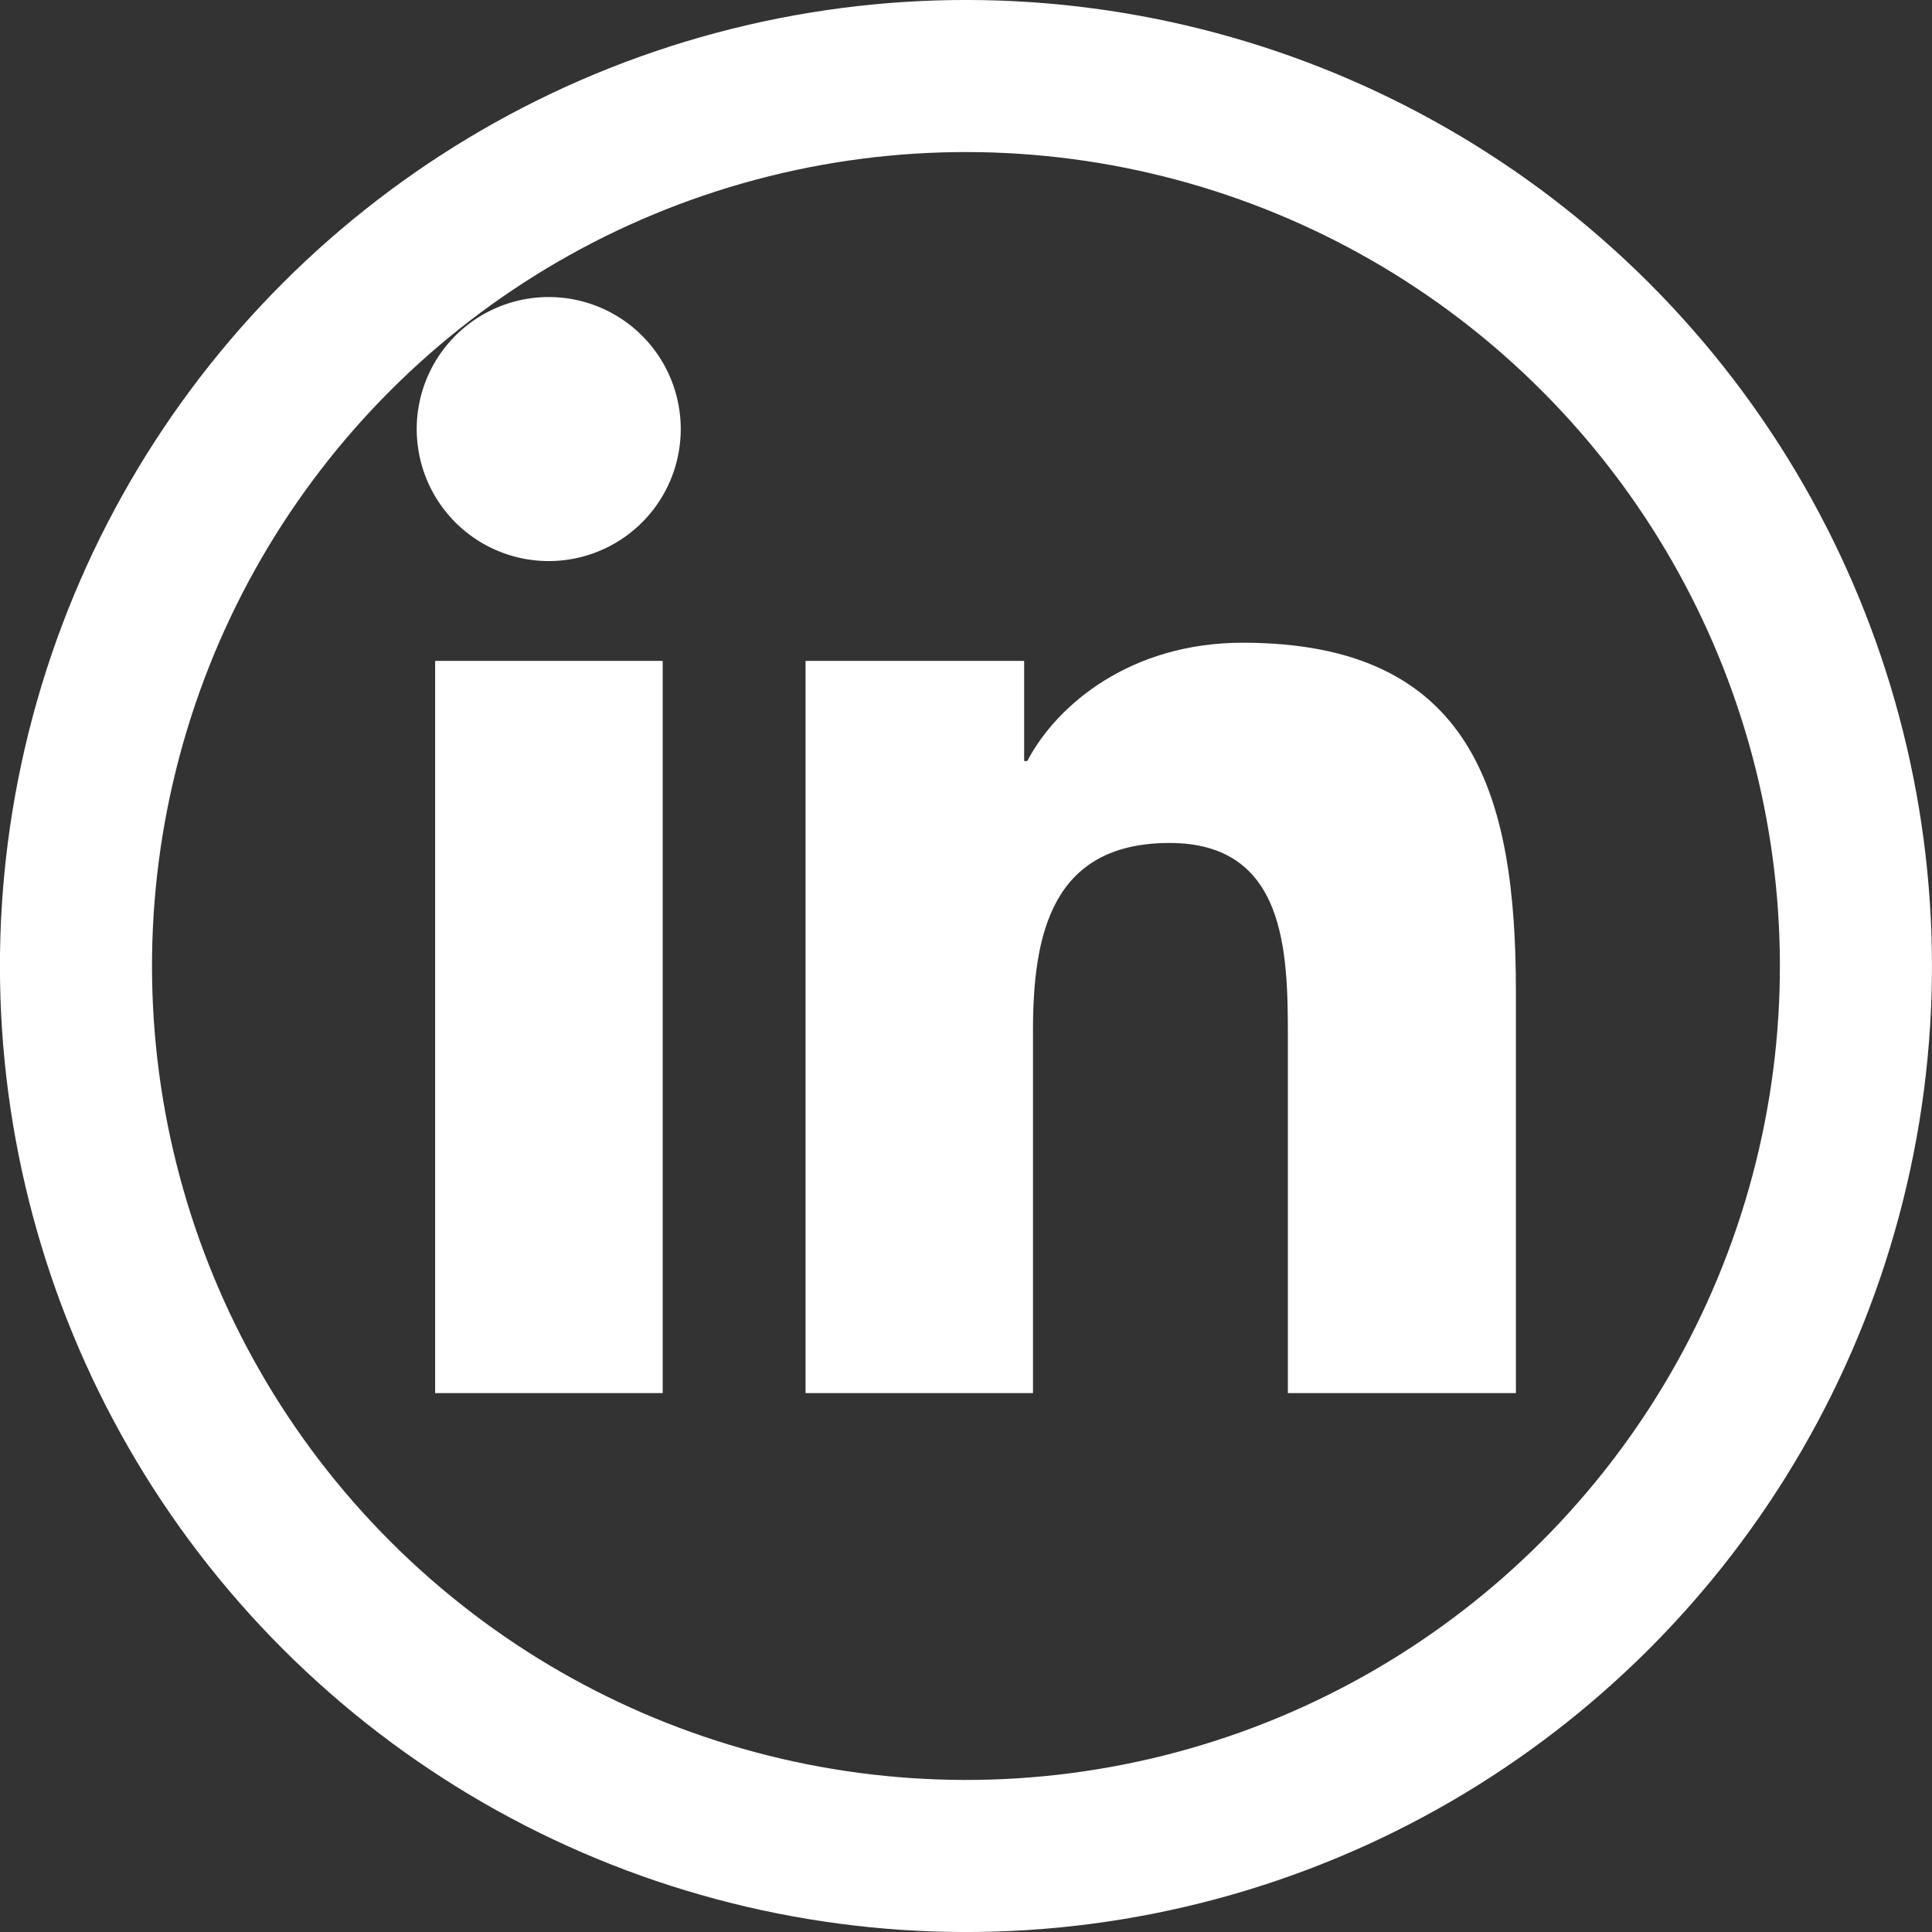<svg id="Layer_3" data-name="Layer 3" xmlns="http://www.w3.org/2000/svg" width="247.48" height="247.48" viewBox="0 0 247.48 247.48"><rect x="0" y="0" width="247.48" height="247.48" fill="#333333" stroke="none"/><defs><style>.cls-1{fill:#fff;}.cls-2{fill:none;stroke:#fff;stroke-miterlimit:10;stroke-width:19.48px;}</style></defs><path class="cls-1" d="M61,87.46H90.15v93.79H61Zm14.6-46.61A16.91,16.91,0,1,1,58.64,57.74,16.91,16.91,0,0,1,75.56,40.85" transform="translate(-5.26 -2.8)"/><path class="cls-1" d="M108.45,87.46h28v12.83h.39c3.89-7.38,13.4-15.16,27.6-15.16,29.51,0,35,19.42,35,44.68v51.44H170.23v-45.6c0-10.88-.22-24.87-15.16-24.87-15.17,0-17.49,11.84-17.49,24.07v46.4H108.45Z" transform="translate(-5.26 -2.8)"/><circle class="cls-2" cx="129" cy="126.54" r="114" transform="translate(-56.96 125.48) rotate(-45)"/></svg>
